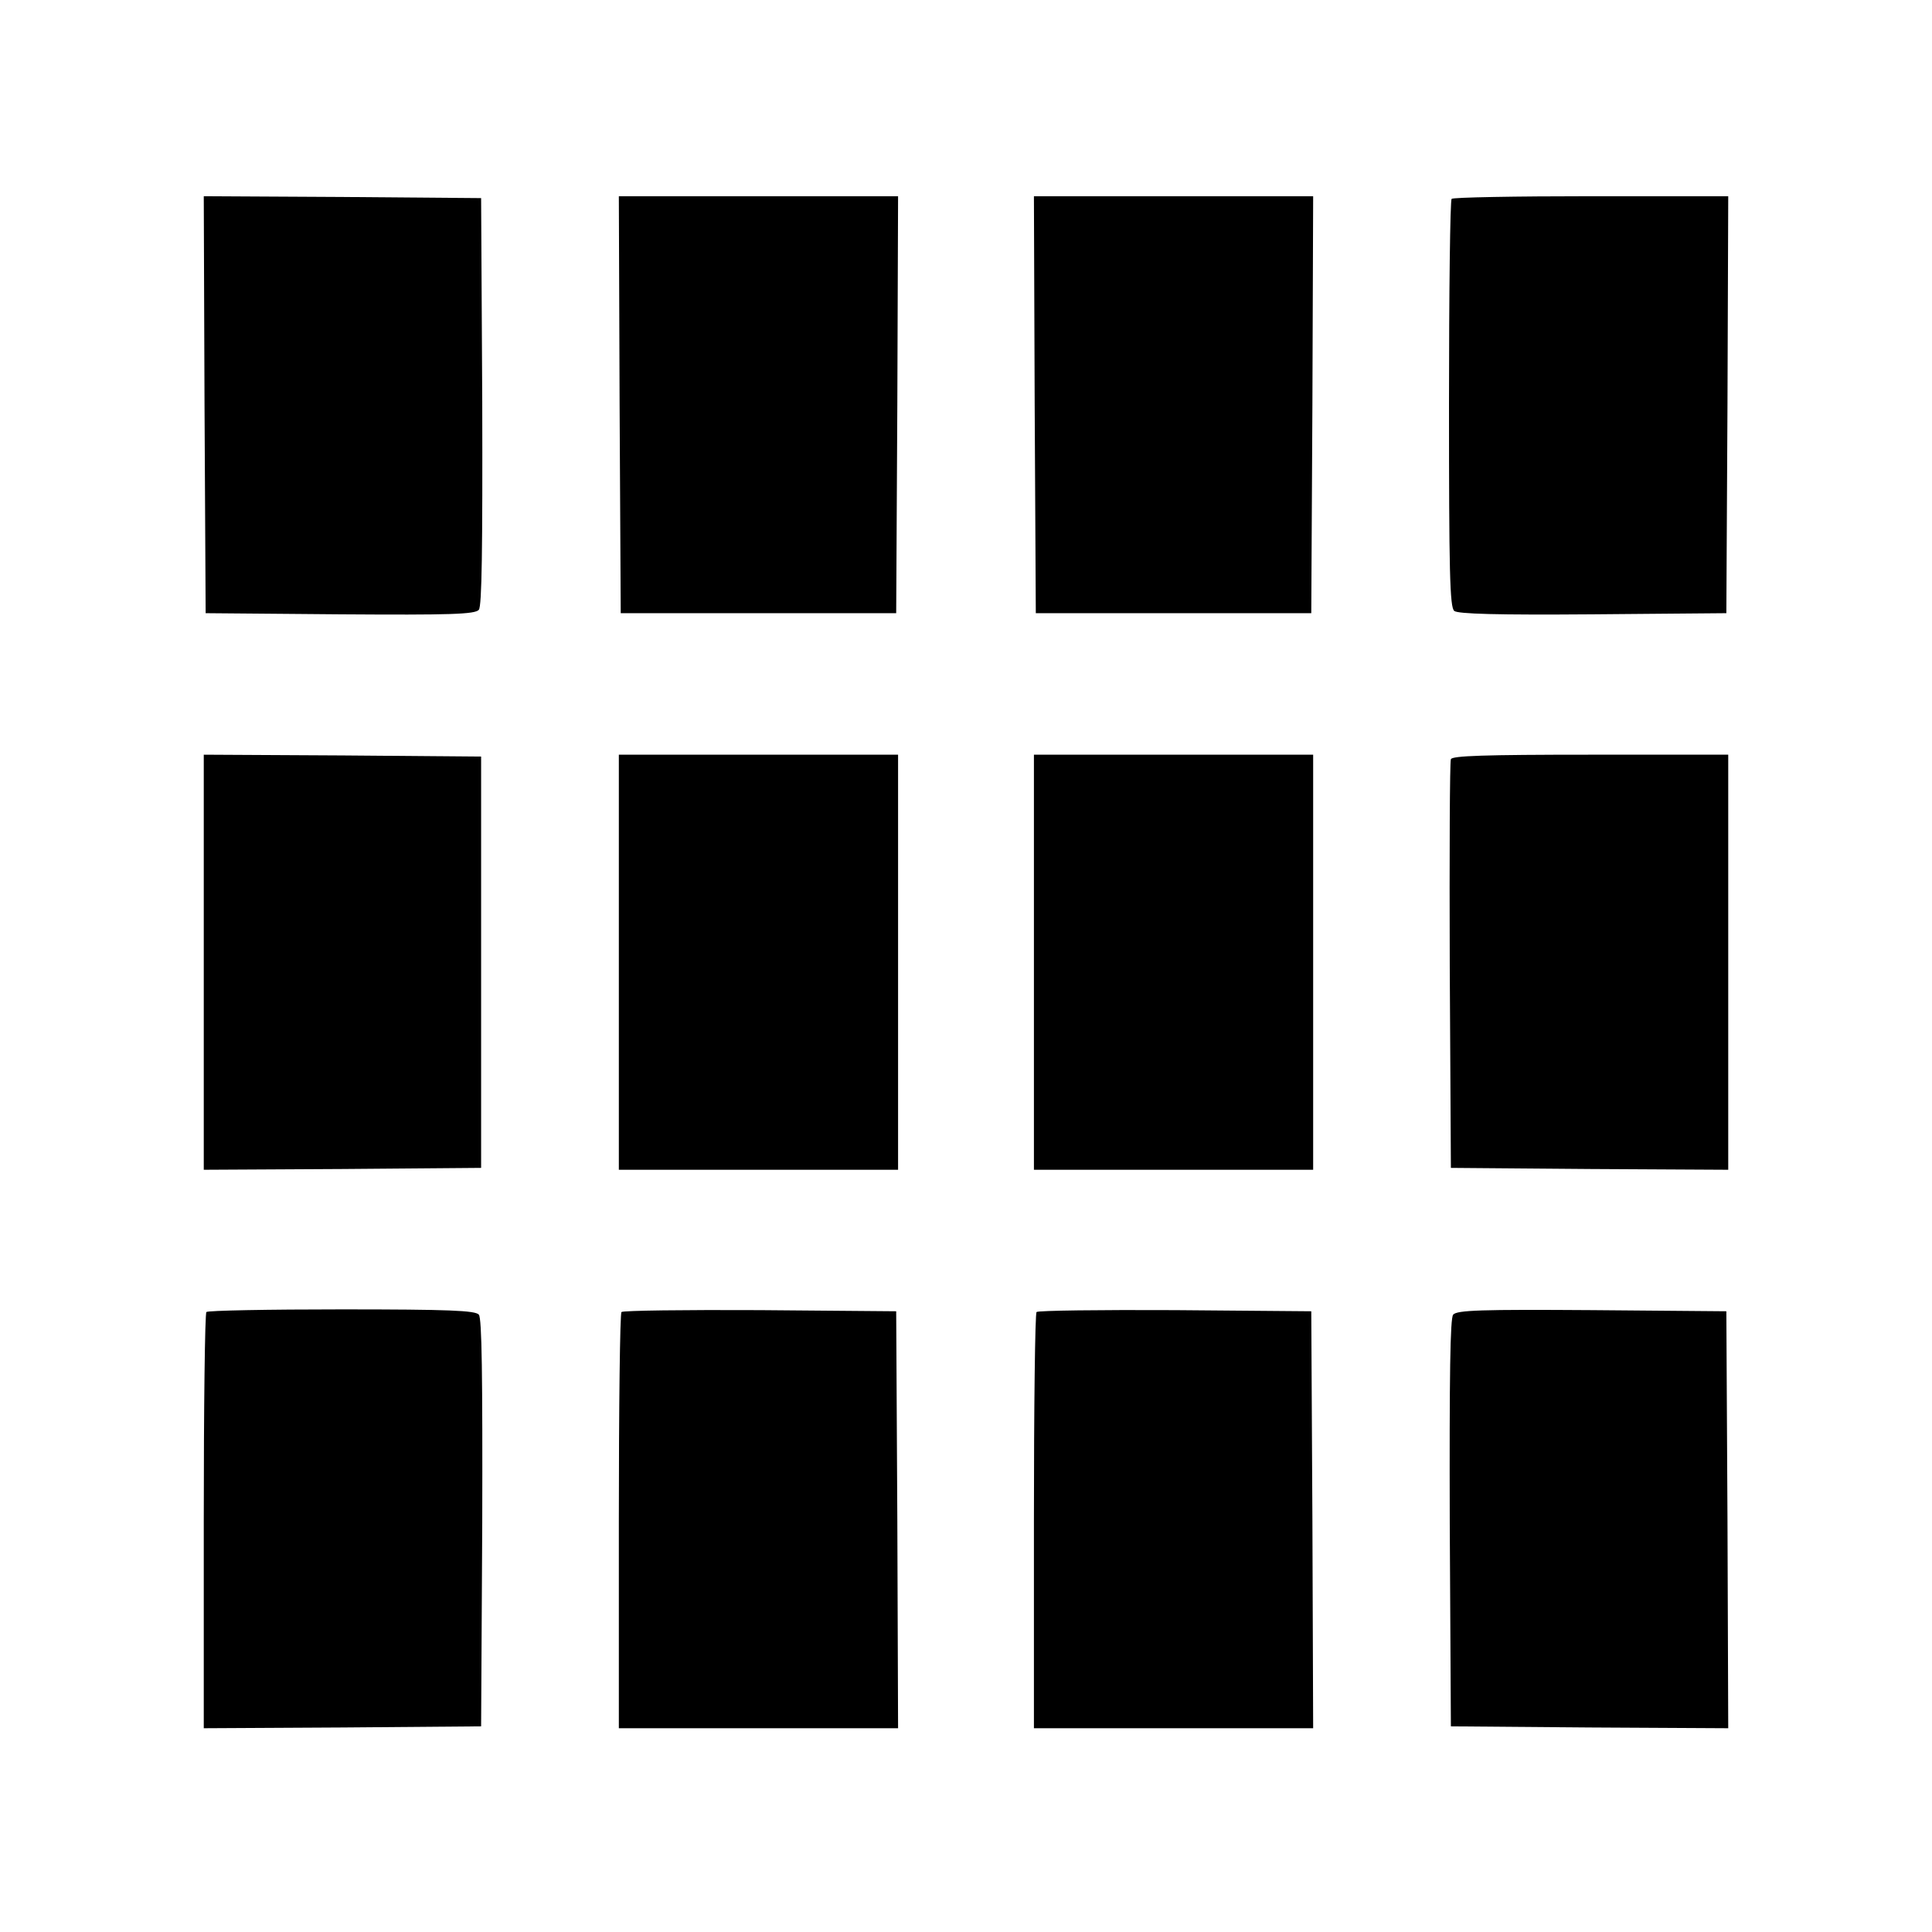 <?xml version="1.0" standalone="no"?>
<!DOCTYPE svg PUBLIC "-//W3C//DTD SVG 20010904//EN"
 "http://www.w3.org/TR/2001/REC-SVG-20010904/DTD/svg10.dtd">
<svg version="1.0" xmlns="http://www.w3.org/2000/svg"
 width="512pt" height="512pt" viewBox="0 0 512 512"
 preserveAspectRatio="xMidYMid meet">
<g transform="translate(0,512) scale(0.1,-0.1)"
fill="#000000" stroke="none">
<path d="M542 4048 l3 -553 356 -3 c293 -2 358 0 368 12 8 10 10 160 9 552
l-3 539 -368 3 -367 2 2 -552z"/>
<path d="M1642 4048 l3 -553 365 0 365 0 3 553 2 552 -370 0 -370 0 2 -552z"/>
<path d="M2742 4048 l3 -553 365 0 365 0 3 553 2 552 -370 0 -370 0 2 -552z"/>
<path d="M3847 4593 c-4 -3 -7 -248 -7 -543 0 -443 2 -540 14 -549 9 -8 114
-11 367 -9 l354 3 3 553 2 552 -363 0 c-200 0 -367 -3 -370 -7z"/>
<path d="M540 2570 l0 -550 368 2 367 3 0 545 0 545 -367 3 -368 2 0 -550z"/>
<path d="M1640 2570 l0 -550 370 0 370 0 0 550 0 550 -370 0 -370 0 0 -550z"/>
<path d="M2740 2570 l0 -550 370 0 370 0 0 550 0 550 -370 0 -370 0 0 -550z"/>
<path d="M3845 3108 c-3 -7 -4 -254 -3 -548 l3 -535 368 -3 367 -2 0 550 0
550 -365 0 c-283 0 -367 -3 -370 -12z"/>
<path d="M547 1643 c-4 -3 -7 -253 -7 -555 l0 -548 368 2 367 3 3 539 c1 390
-1 543 -9 552 -9 11 -78 14 -364 14 -193 0 -355 -3 -358 -7z"/>
<path d="M1647 1643 c-4 -3 -7 -253 -7 -555 l0 -548 370 0 370 0 -2 553 -3
552 -361 3 c-198 1 -363 -1 -367 -5z"/>
<path d="M2747 1643 c-4 -3 -7 -253 -7 -555 l0 -548 370 0 370 0 -2 553 -3
552 -361 3 c-198 1 -363 -1 -367 -5z"/>
<path d="M3851 1636 c-8 -10 -10 -160 -9 -552 l3 -539 368 -3 367 -2 -2 552
-3 553 -356 3 c-293 2 -358 0 -368 -12z"/>
</g>
</svg>
